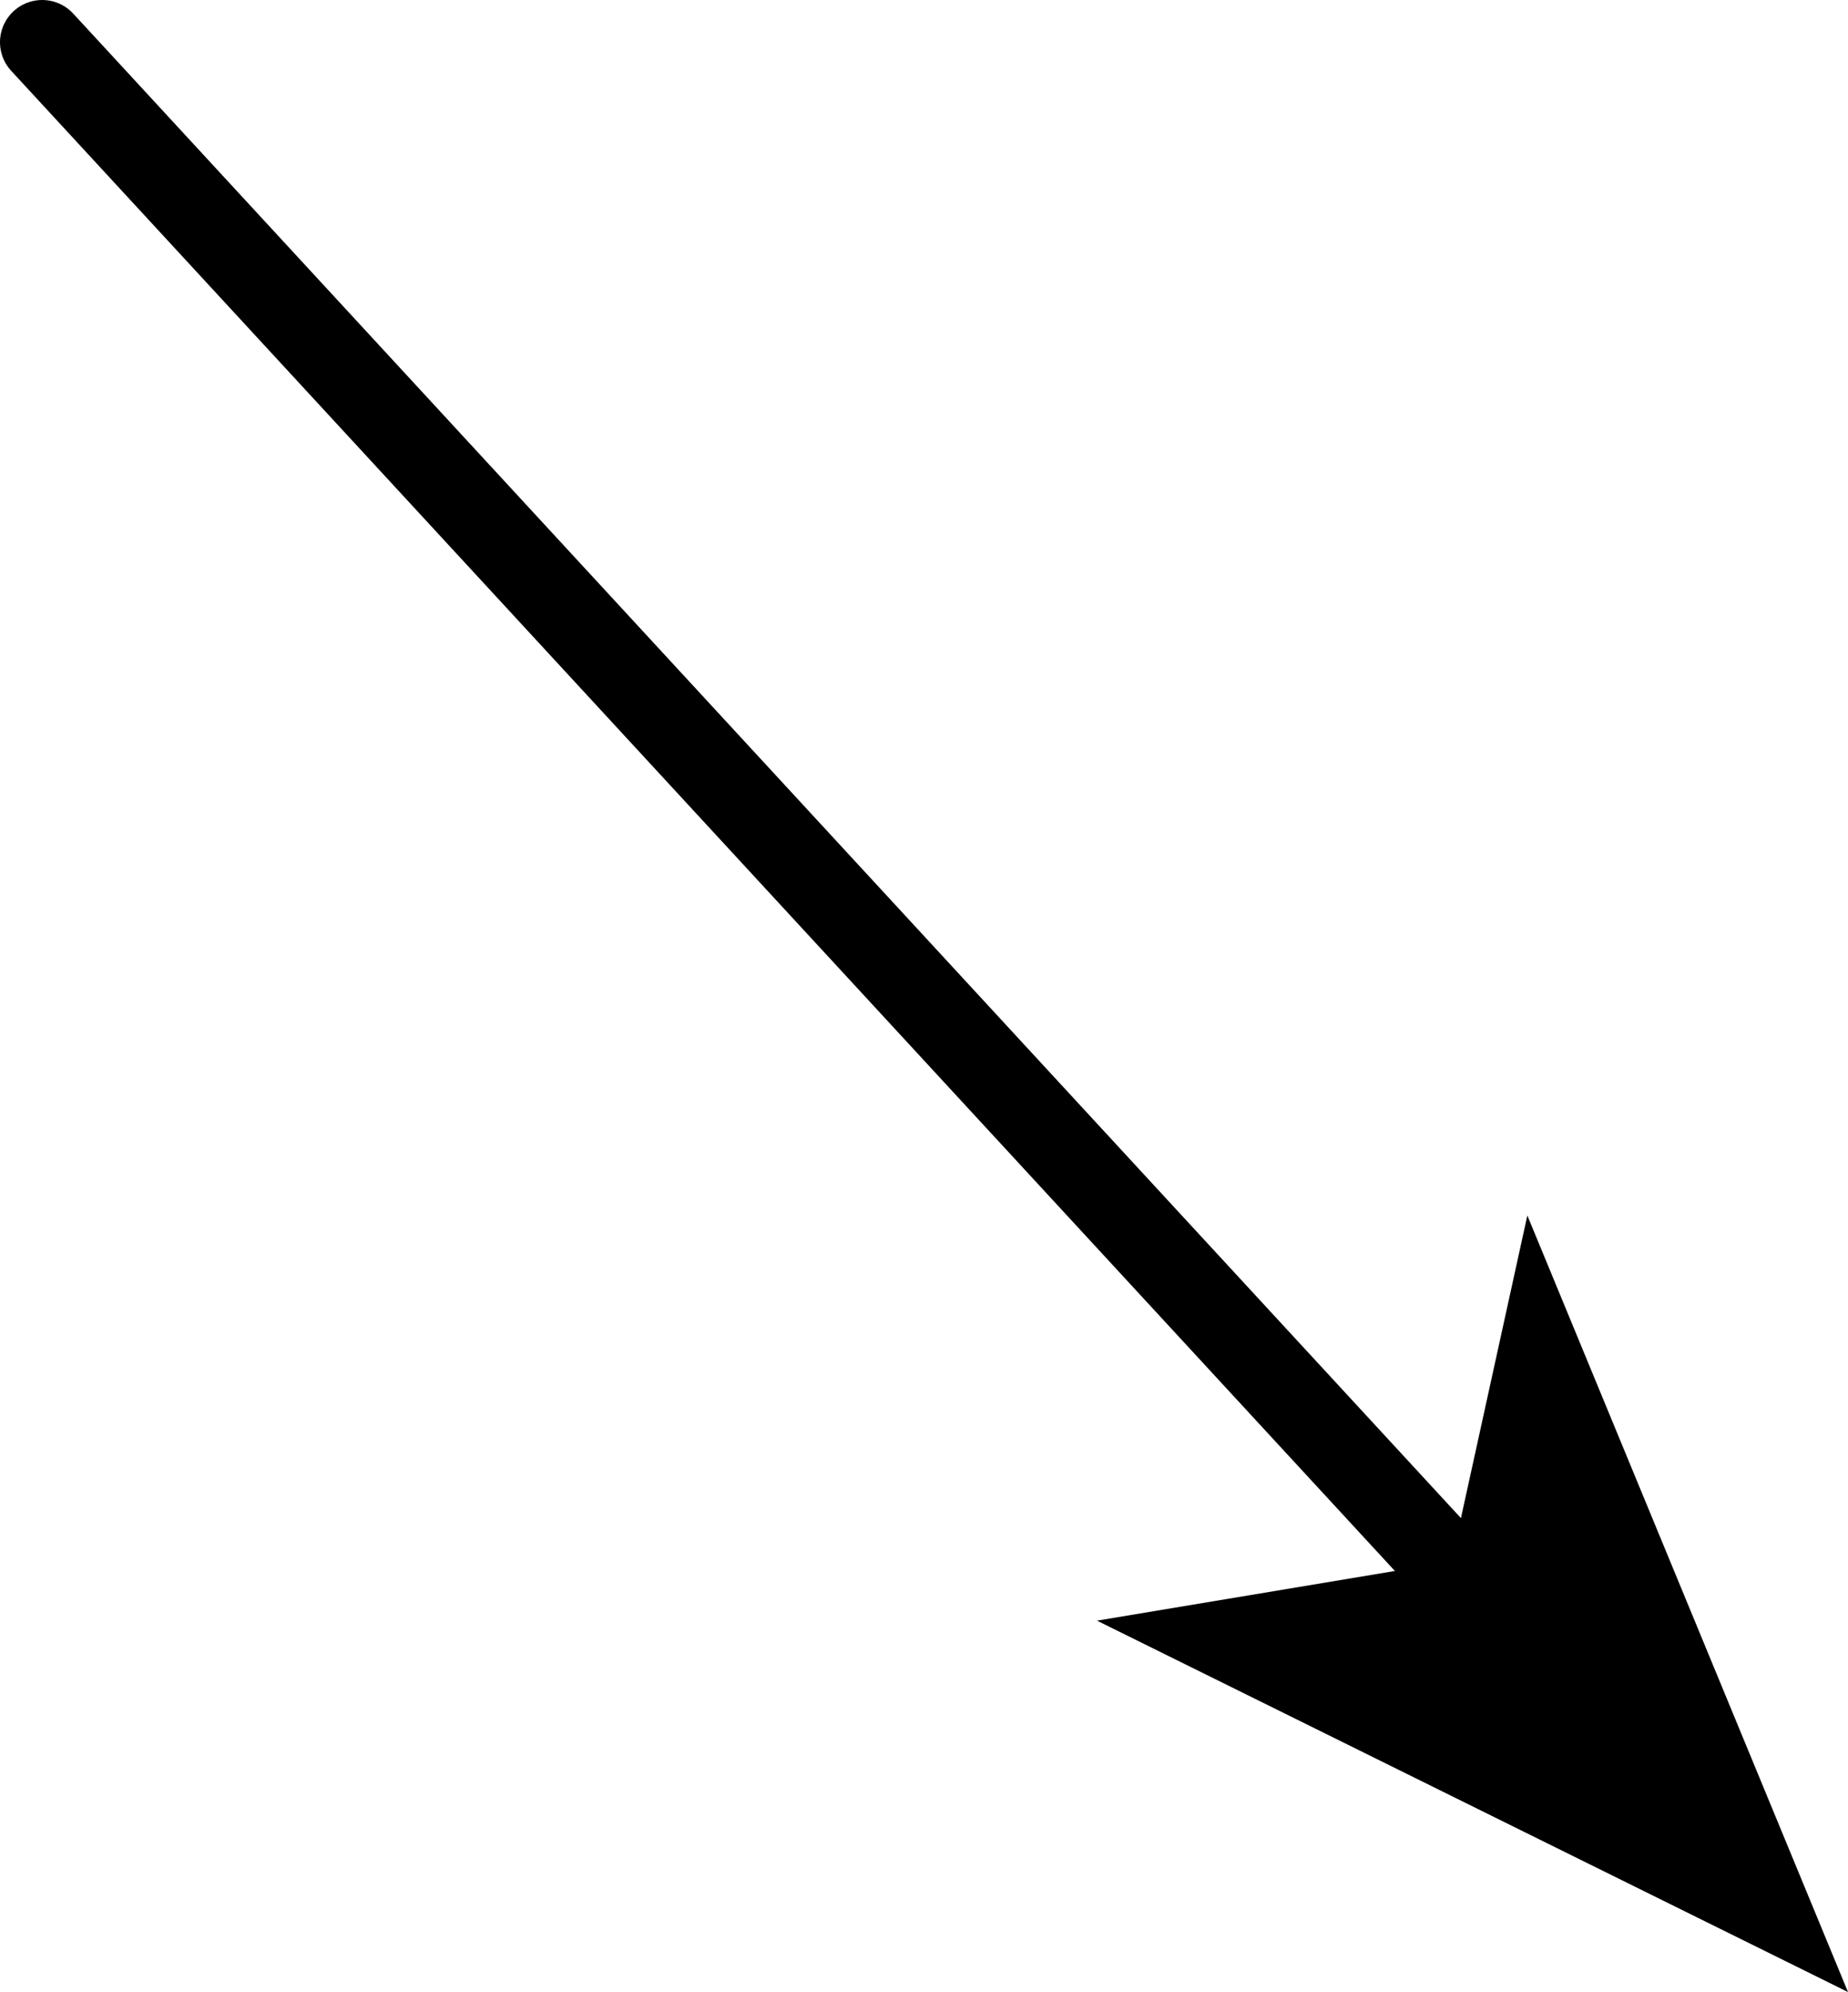 <?xml version="1.0" encoding="UTF-8" standalone="no"?>
<svg xmlns:xlink="http://www.w3.org/1999/xlink" height="11.8px" width="10.95px" xmlns="http://www.w3.org/2000/svg">
  <g transform="matrix(1.0, 0.0, 0.0, 1.0, 15.65, -187.5)">
    <path d="M-15.4 187.75 L-7.05 196.8" fill="none" stroke="#000000" stroke-linecap="round" stroke-linejoin="round" stroke-width="0.5"/>
    <path d="M-7.05 196.75 L-6.6 194.7 -4.7 199.3 -9.15 197.1 -7.05 196.75" fill="#000000" fill-rule="evenodd" stroke="none"/>
  </g>
</svg>
